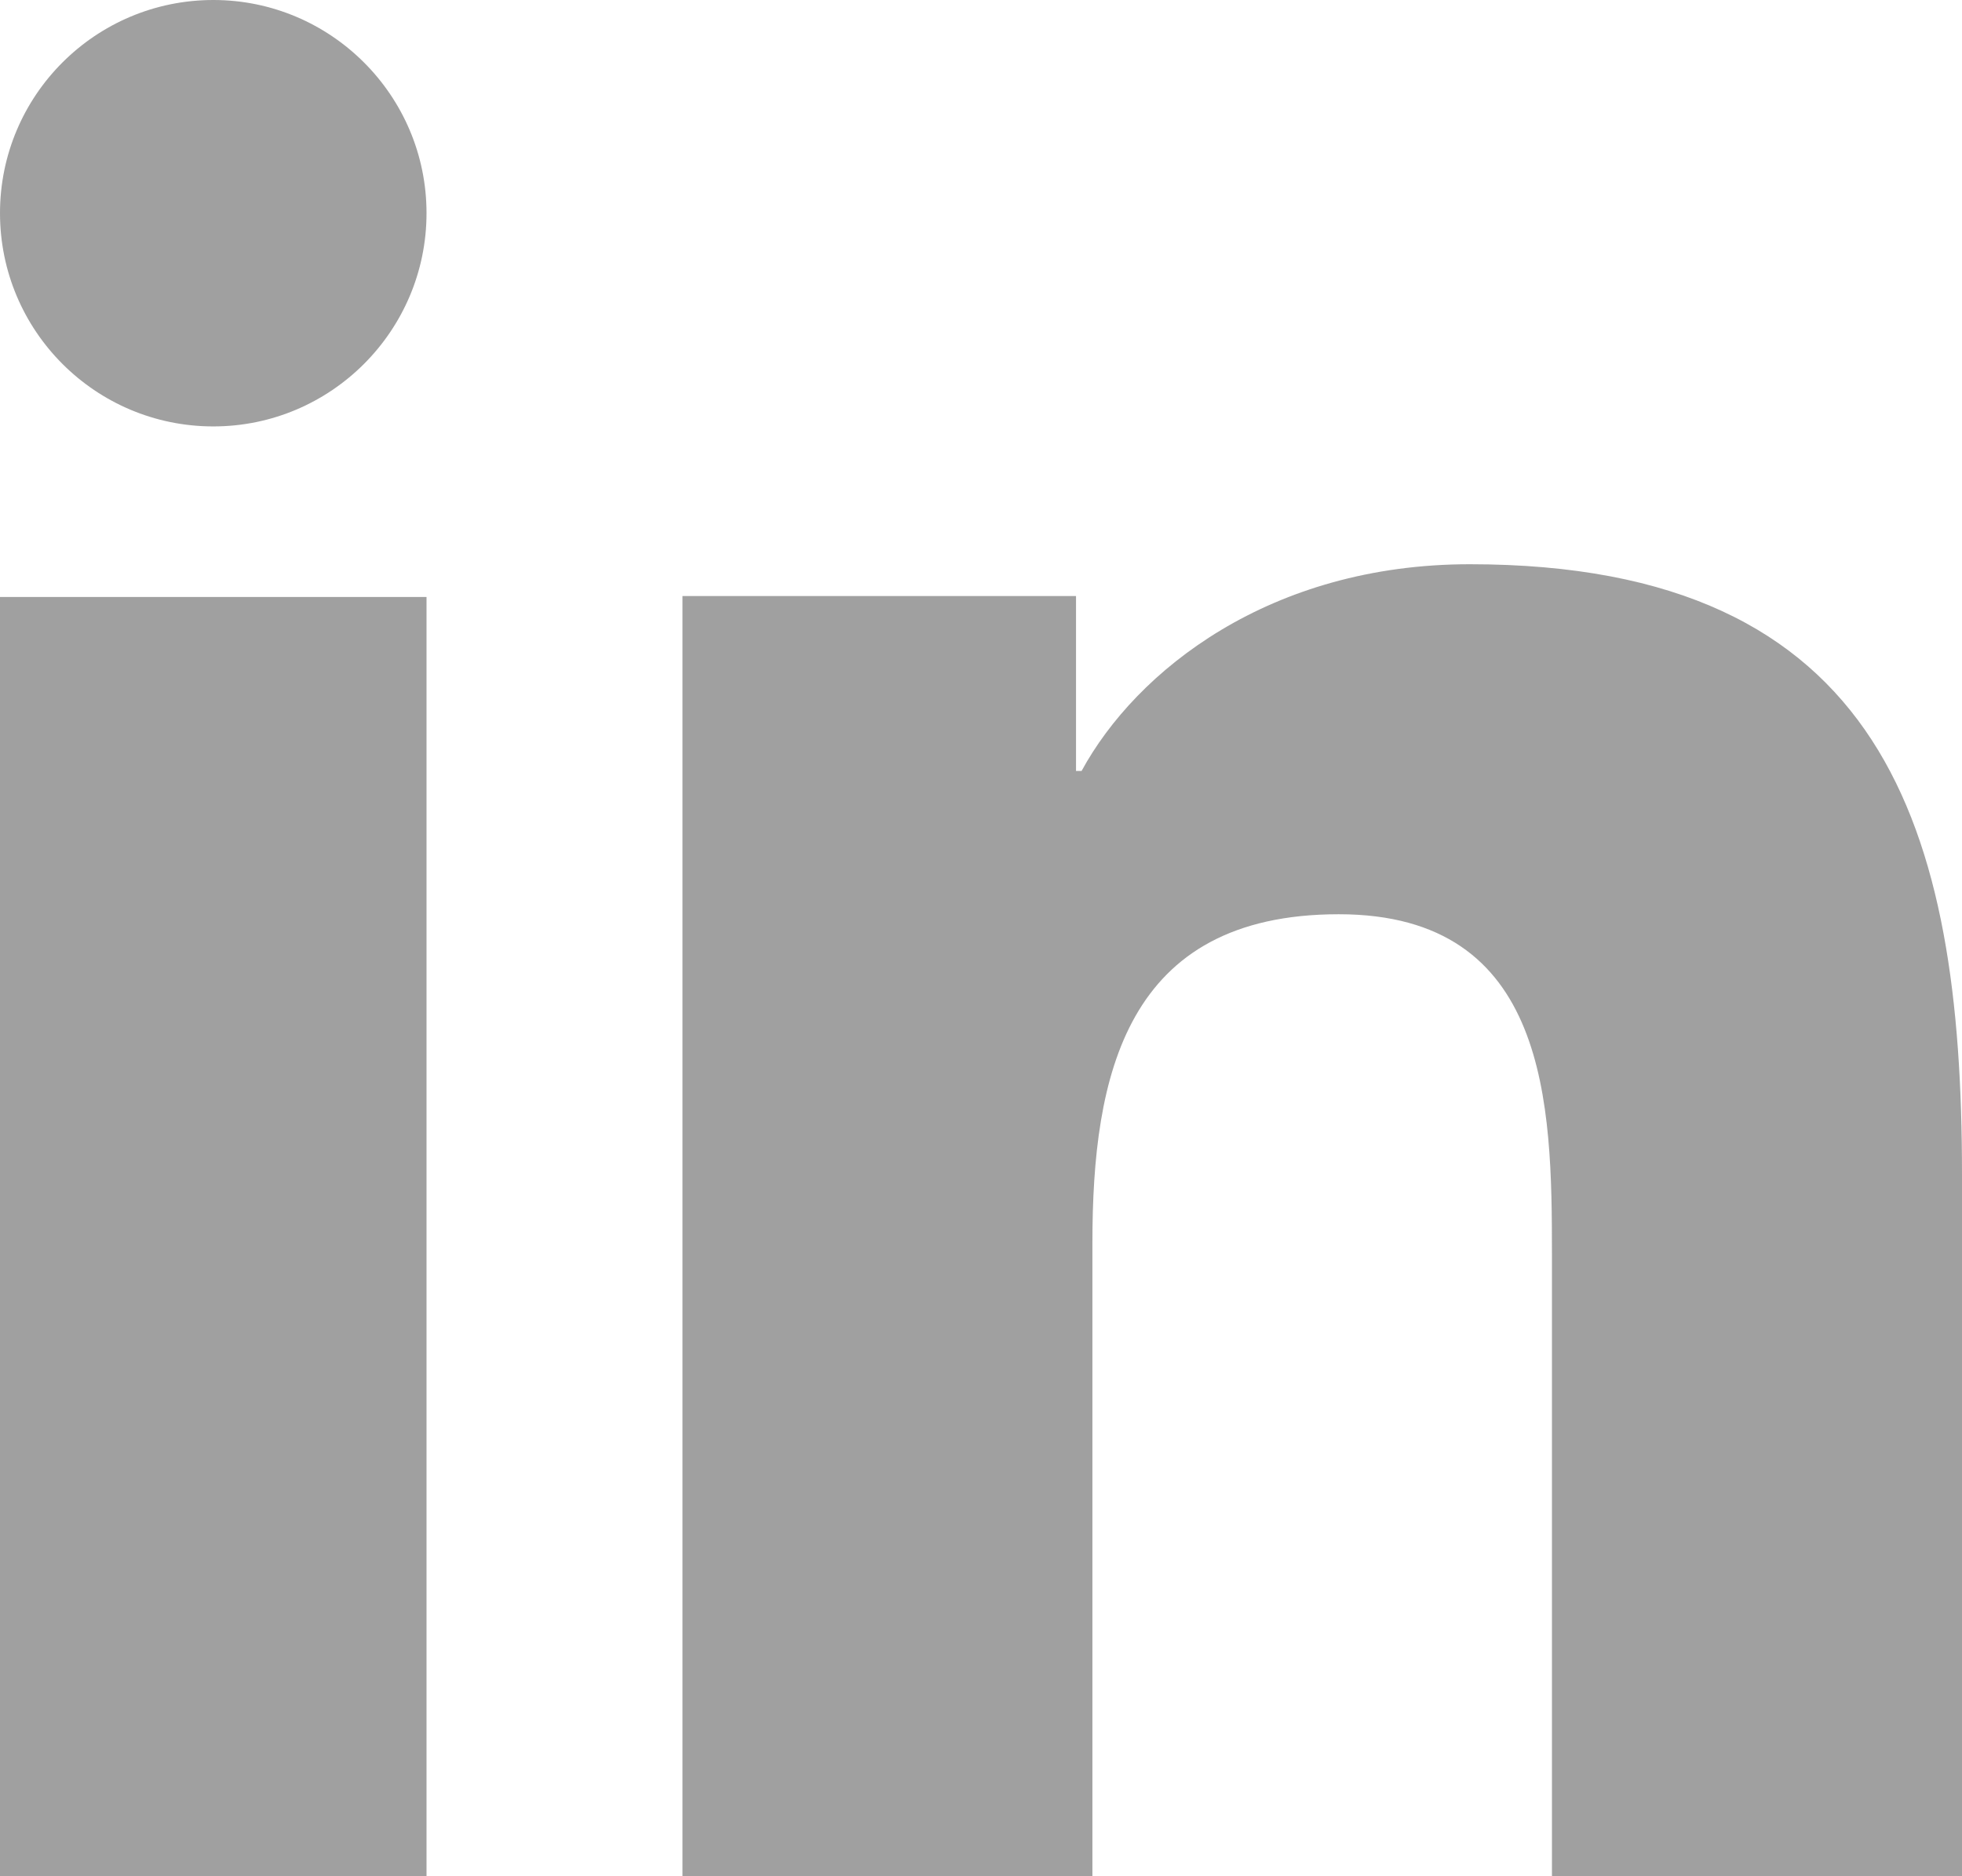 <svg width="23" height="22" viewBox="0 0 23 22" fill="none" xmlns="http://www.w3.org/2000/svg">
<path d="M5 22H0V7H5V22ZM2.501 5C1.118 5 0 3.879 0 2.499C0 1.119 1.12 0 2.501 0C3.879 0 5 1.121 5 2.499C5 3.879 3.879 5 2.501 5ZM23 22H18.193V14.7C18.193 12.959 18.16 10.72 15.694 10.72C13.191 10.72 12.806 12.616 12.806 14.574V22H8V6.989H12.614V9.04H12.679C13.321 7.86 14.89 6.616 17.23 6.616C22.1 6.616 23 9.725 23 13.767V22Z" fill="#828282" fill-opacity="0.76"/>
</svg>
